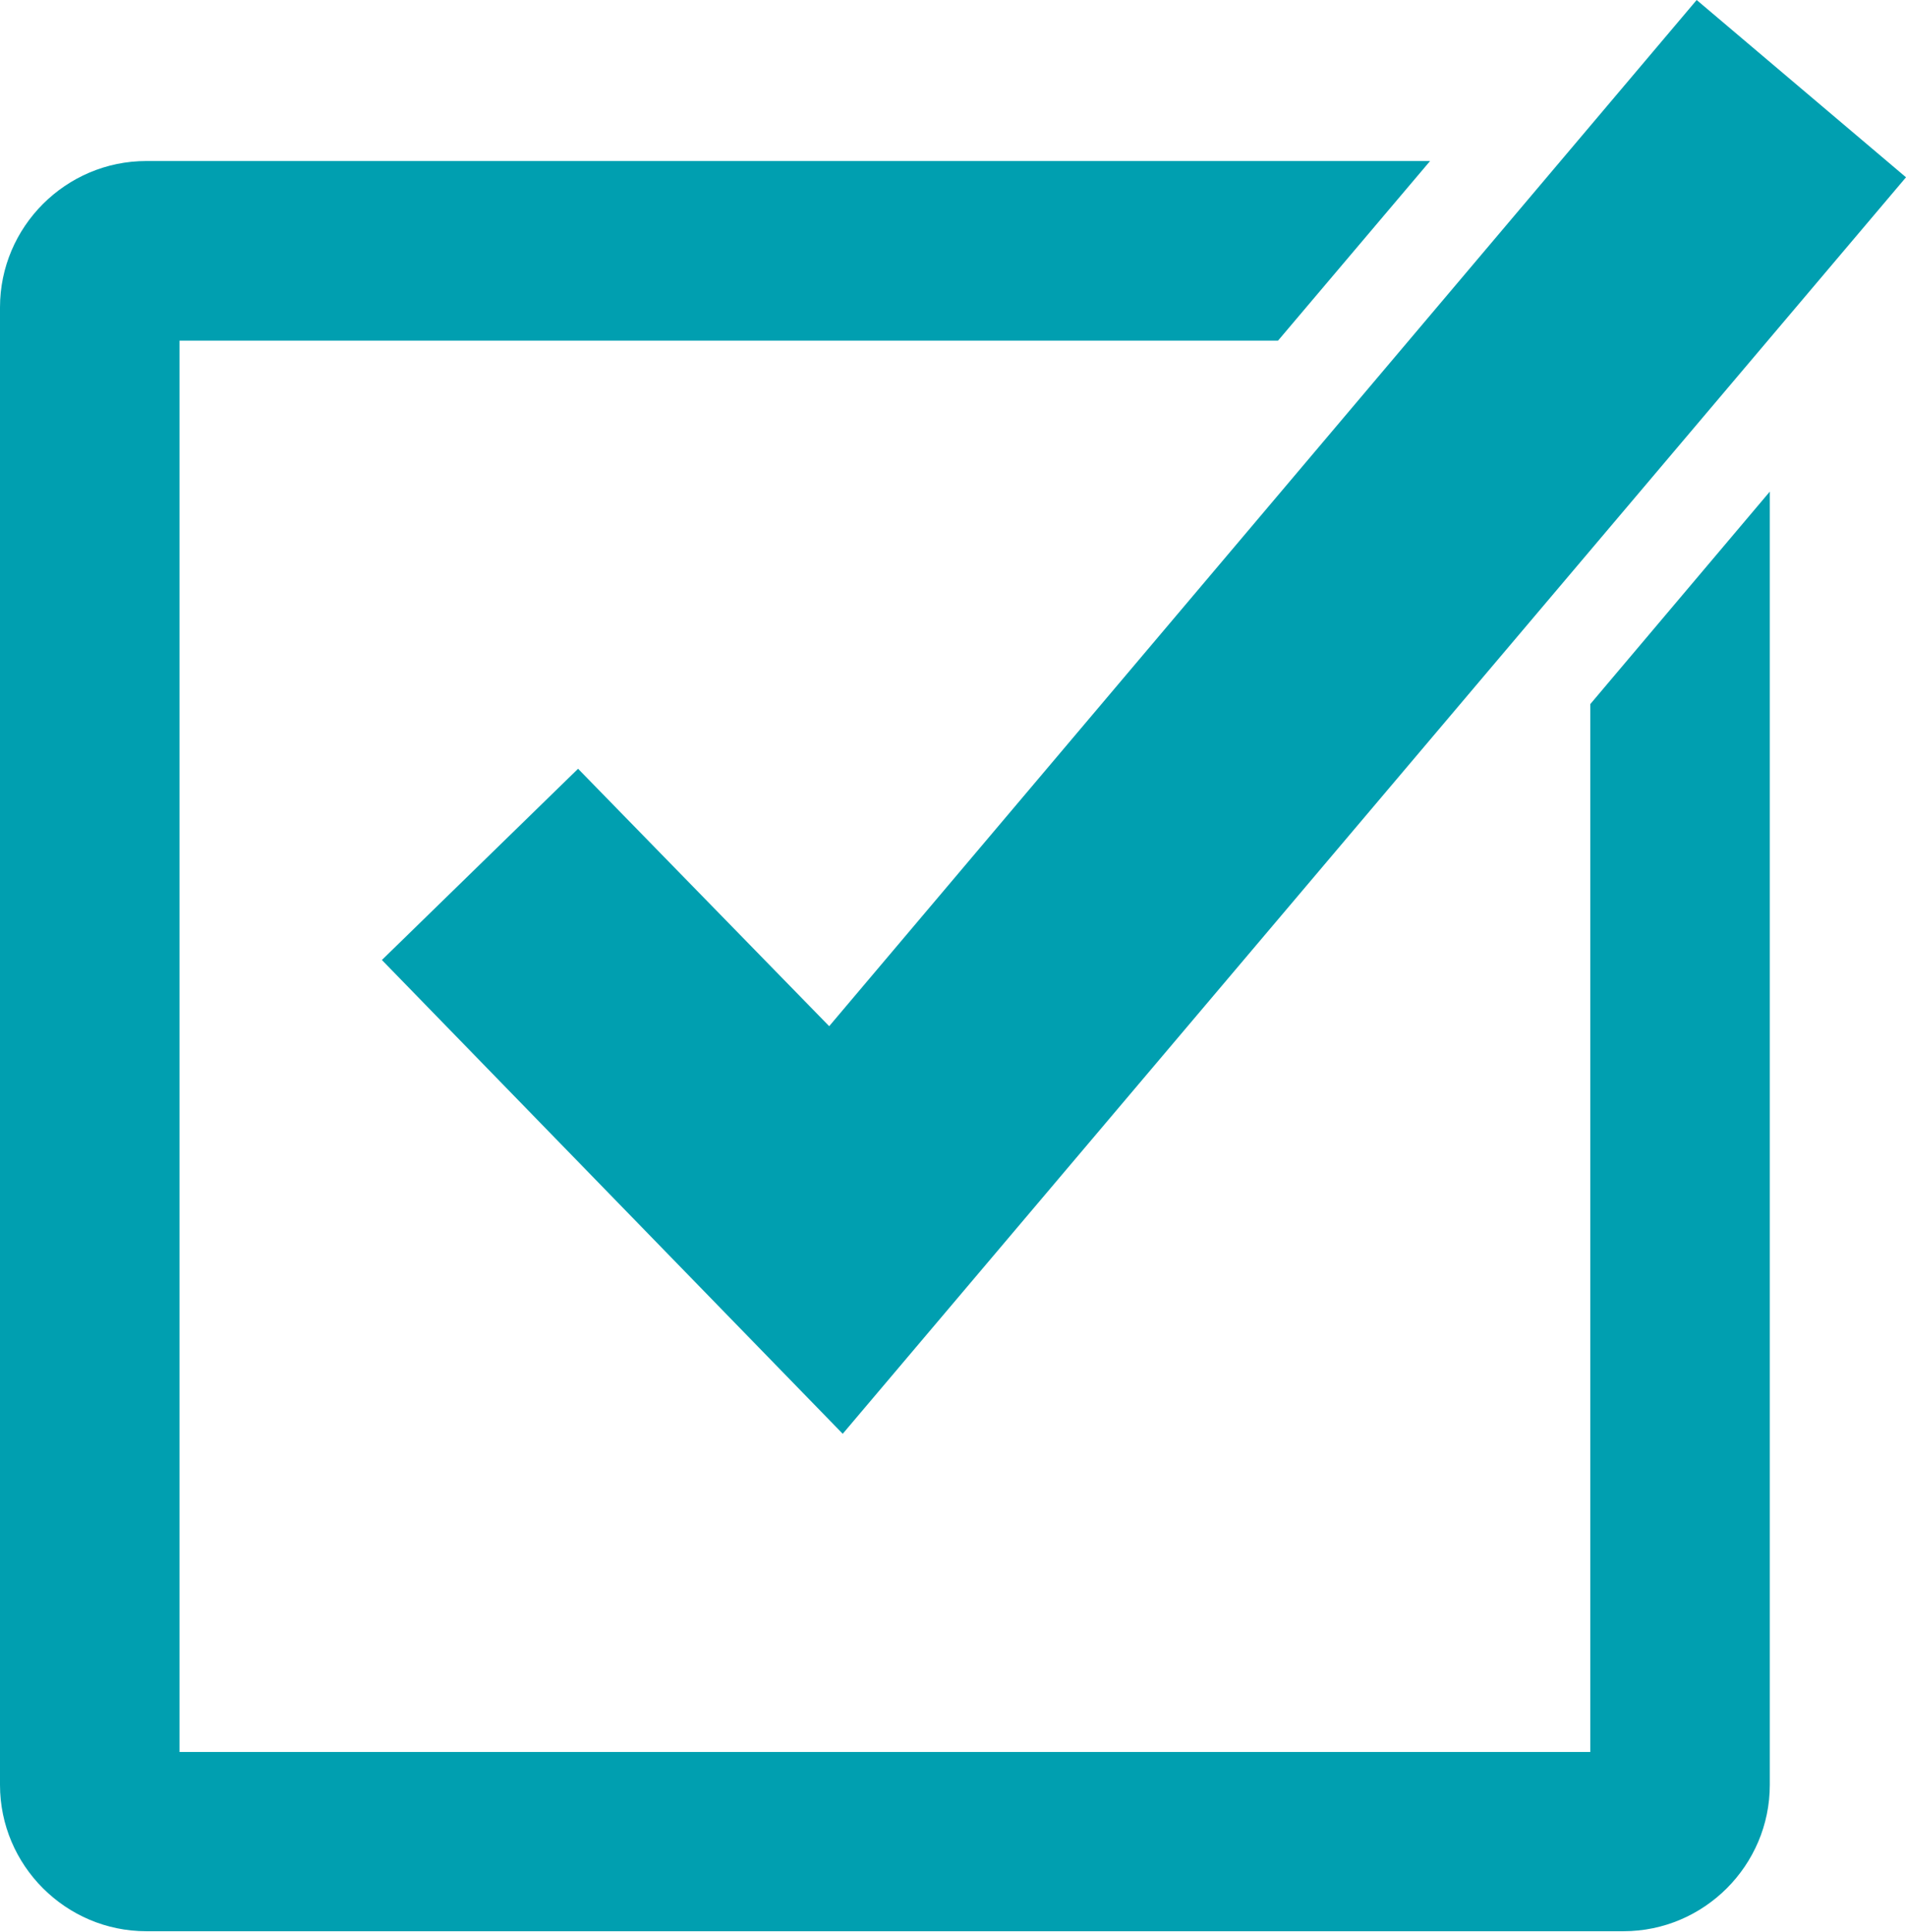 <?xml version="1.0" encoding="UTF-8"?><svg id="_レイヤー_2" xmlns="http://www.w3.org/2000/svg" width="49.26" height="49.91" viewBox="0 0 49.26 49.91"><g id="_レイヤー_3"><path d="m3.78,4.16h33.18l-3.93,4.64H4.64v36.46h36.46v-27.07l4.64-5.49v33.41c0,2.08-1.7,3.78-3.78,3.78H3.78c-2.08,0-3.78-1.7-3.78-3.78V7.94c0-2.08,1.7-3.78,3.78-3.78" style="fill:#009fb0; fill-rule:evenodd;"/><polygon points="49.26 4.58 21.78 37.04 9.87 24.8 14.94 19.86 21.43 26.51 43.85 0 49.26 4.58" style="fill:#009fb0;"/></g></svg>